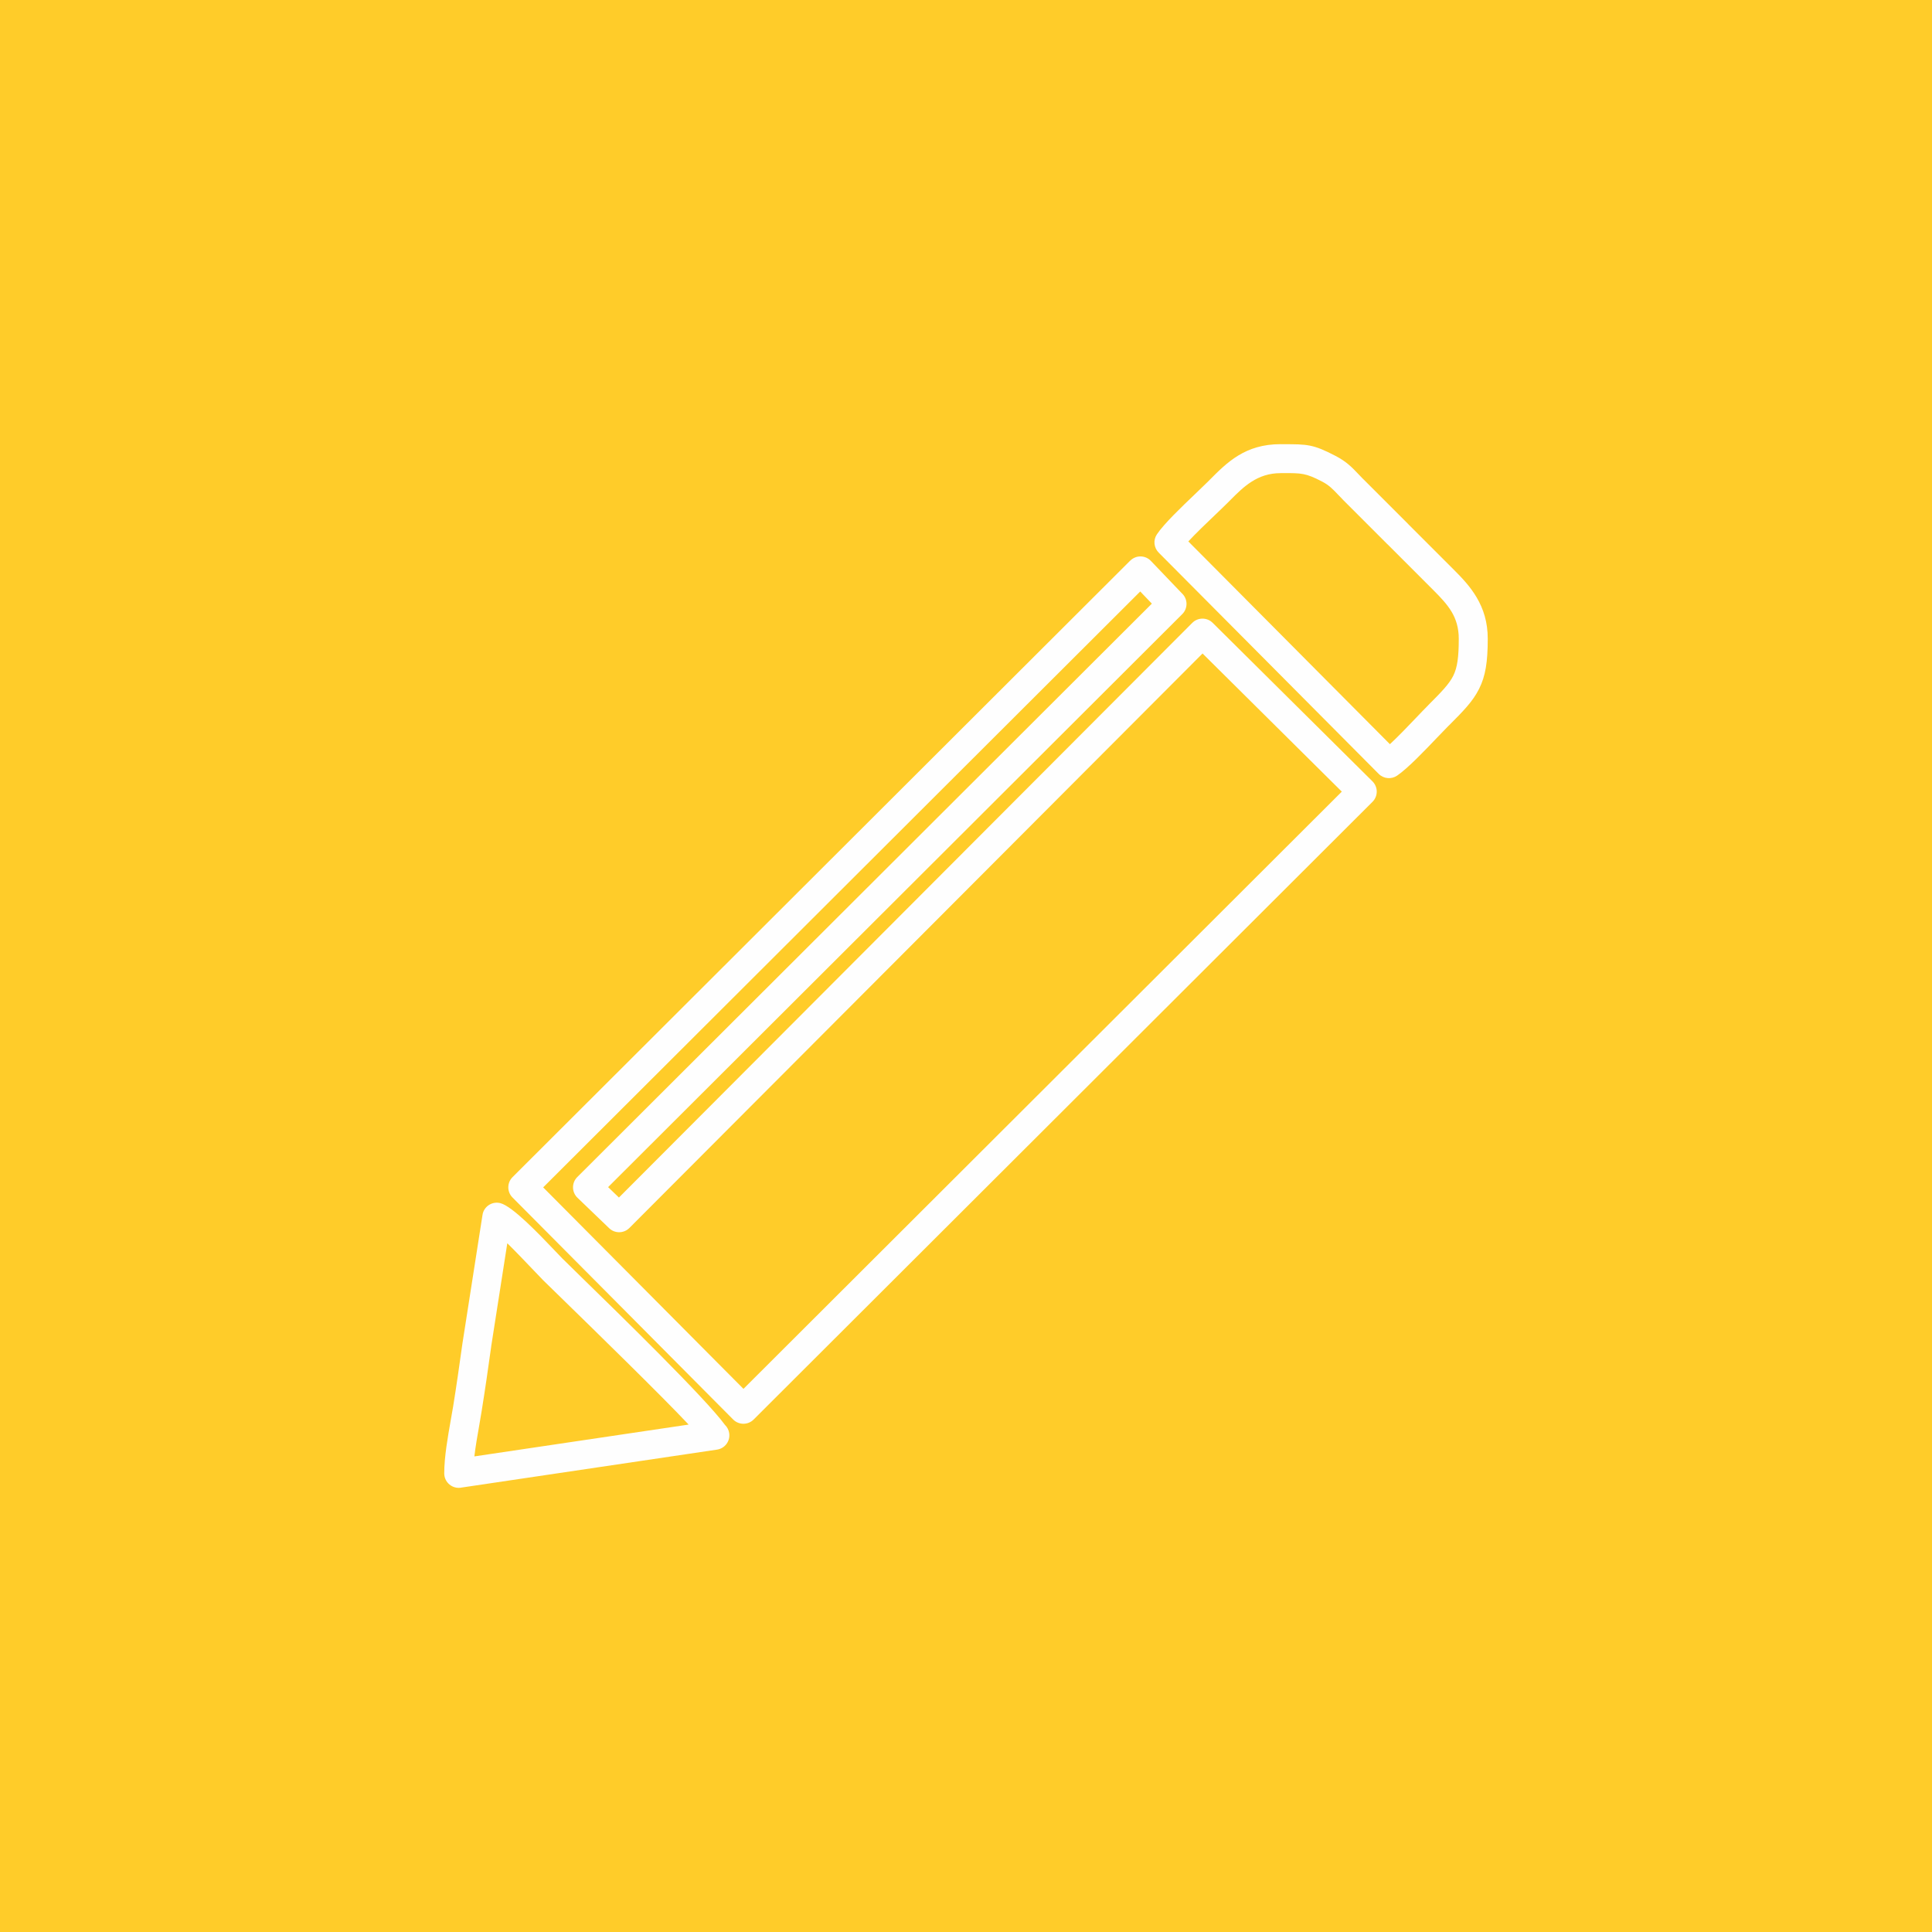 <?xml version="1.0" encoding="UTF-8"?>
<!DOCTYPE svg PUBLIC "-//W3C//DTD SVG 1.1//EN" "http://www.w3.org/Graphics/SVG/1.1/DTD/svg11.dtd">
<!-- Creator: CorelDRAW 2017 -->
<svg xmlns="http://www.w3.org/2000/svg" xml:space="preserve" width="21.167mm" height="21.167mm" version="1.1" style="shape-rendering:geometricPrecision; text-rendering:geometricPrecision; image-rendering:optimizeQuality; fill-rule:evenodd; clip-rule:evenodd"
viewBox="0 0 2116.68 2116.68"
 xmlns:xlink="http://www.w3.org/1999/xlink">
 <defs>
  <style type="text/css">
   <![CDATA[
    .fil0 {fill:#FFCC29}
    .fil1 {fill:#FEFEFE;fill-rule:nonzero}
   ]]>
  </style>
 </defs>
 <g id="Capa_x0020_1">
  <polygon class="fil0" points="-0,0 2116.68,0 2116.68,2116.68 -0,2116.68 "/>
  <path class="fil1" d="M595.09 1300.88l219.44 220.75 655.54 -654.32 -152.57 -151.36 -627.95 629.4c-6.1,6.13 -15.98,6.22 -22.19,0.24l-34.71 -33.37c-6.3,-6.06 -6.5,-16.09 -0.44,-22.39l629.76 -628.5 -12.75 -13.32 -654.13 652.87zm-75.38 294.74l234.75 -34.87c-30.31,-32.22 -104.03,-104.13 -140.04,-139.26l-19.57 -19.1 -0.86 -0.93c-2.37,-2.4 -5.41,-5.6 -8.98,-9.34 -8.36,-8.78 -19.86,-20.85 -29.22,-30.03l-17.64 112.99 0.02 0 -0.17 1.24c-3.36,23.98 -6.15,43.82 -10.26,69.32 -1.23,7.67 -1.94,11.72 -2.67,15.86 -1.96,11.09 -4.06,23.03 -5.36,34.12zm265.82 -7.42l-279.79 41.55c-1.03,0.21 -2.08,0.32 -3.17,0.32 -8.77,0 -15.87,-7.11 -15.87,-15.88 0,-17.76 3.76,-39.12 7.11,-58.15 1.2,-6.77 2.34,-13.25 2.68,-15.37 3.83,-23.78 6.69,-44.12 10.13,-68.69l0.18 -1.24 0.02 0.01 21.67 -138.82c0.08,-0.82 0.23,-1.64 0.44,-2.46 2.23,-8.46 10.89,-13.51 19.35,-11.29 13.44,3.58 42.38,33.96 59.68,52.11 3.51,3.69 6.51,6.84 8.53,8.89l0.81 0.76c5.33,5.33 11.19,11.04 19.19,18.85 42.76,41.71 136.5,133.16 157.8,162.36 2.41,2.35 4.1,5.48 4.63,9.07 1.27,8.66 -4.73,16.71 -13.39,17.98zm516.39 -995.02l220.85 222.14c8.79,-8.1 19.63,-19.44 28.83,-29.08 4.84,-5.07 9.25,-9.69 13.09,-13.53l-0.03 -0.03c14.02,-14.03 22.86,-22.97 27.48,-32.23 4.52,-9.06 6.07,-20.56 6.07,-40.62 0,-12.06 -3.02,-21.38 -7.69,-29.31 -5.05,-8.57 -12.46,-16.31 -20.25,-24.08l-50.04 -50.06 -0.04 0.03 -48.63 -48.63 -0.85 -0.93c-1.97,-1.98 -3.57,-3.67 -5.1,-5.27 -5.4,-5.68 -9.53,-10.02 -17.13,-13.98 -17.84,-9.3 -22.63,-9.29 -42.42,-9.28l-3.16 0 0 0.06c-25.61,0 -40.67,15.15 -55.07,29.62l-2.48 2.49c-3.95,3.95 -8.76,8.54 -14.03,13.58 -9.83,9.39 -21.35,20.39 -29.4,29.11zm208.56 254.68l-241.08 -242.48c-5.21,-5.24 -6.19,-13.59 -1.92,-19.97 7.77,-11.59 26.77,-29.73 42.01,-44.29 5.27,-5.02 10.08,-9.62 13.41,-12.95l2.48 -2.49c18.98,-19.08 38.84,-39.05 77.52,-39.05l0 0.06 3.16 0c26.2,-0.02 32.53,-0.02 57.06,12.76 12.15,6.33 17.9,12.38 25.44,20.3 1.49,1.56 3.07,3.23 4.64,4.82l0.81 0.76 48.63 48.63 -0.03 0.03 49.99 50c9.28,9.26 18.2,18.65 25.21,30.54 7.38,12.52 12.15,26.99 12.15,45.3 0,25.3 -2.41,40.7 -9.42,54.76 -6.92,13.87 -17.19,24.29 -33.43,40.54l-0.04 -0.03 -0.03 0.03c-3.21,3.21 -7.64,7.85 -12.5,12.93 -14.24,14.92 -32.09,33.62 -43.91,41.73 -6.18,4.21 -14.68,3.57 -20.15,-1.93zm-707.22 707.34l-241.75 -243.21c-6.17,-6.19 -6.14,-16.22 0.06,-22.38l676.72 -675.43 0.03 0.03 0.22 -0.21c6.3,-6.03 16.3,-5.81 22.32,0.49l33.87 35.4 0.59 0.57c6.17,6.19 6.14,16.22 -0.06,22.38l-629.02 627.76 11.86 11.4 628.12 -629.57c6.16,-6.19 16.18,-6.22 22.38,-0.06l175.13 173.74c6.17,6.2 6.14,16.23 -0.06,22.39l-678.03 676.76c-6.2,6.16 -16.22,6.13 -22.38,-0.06z"/>
 </g>
</svg>
